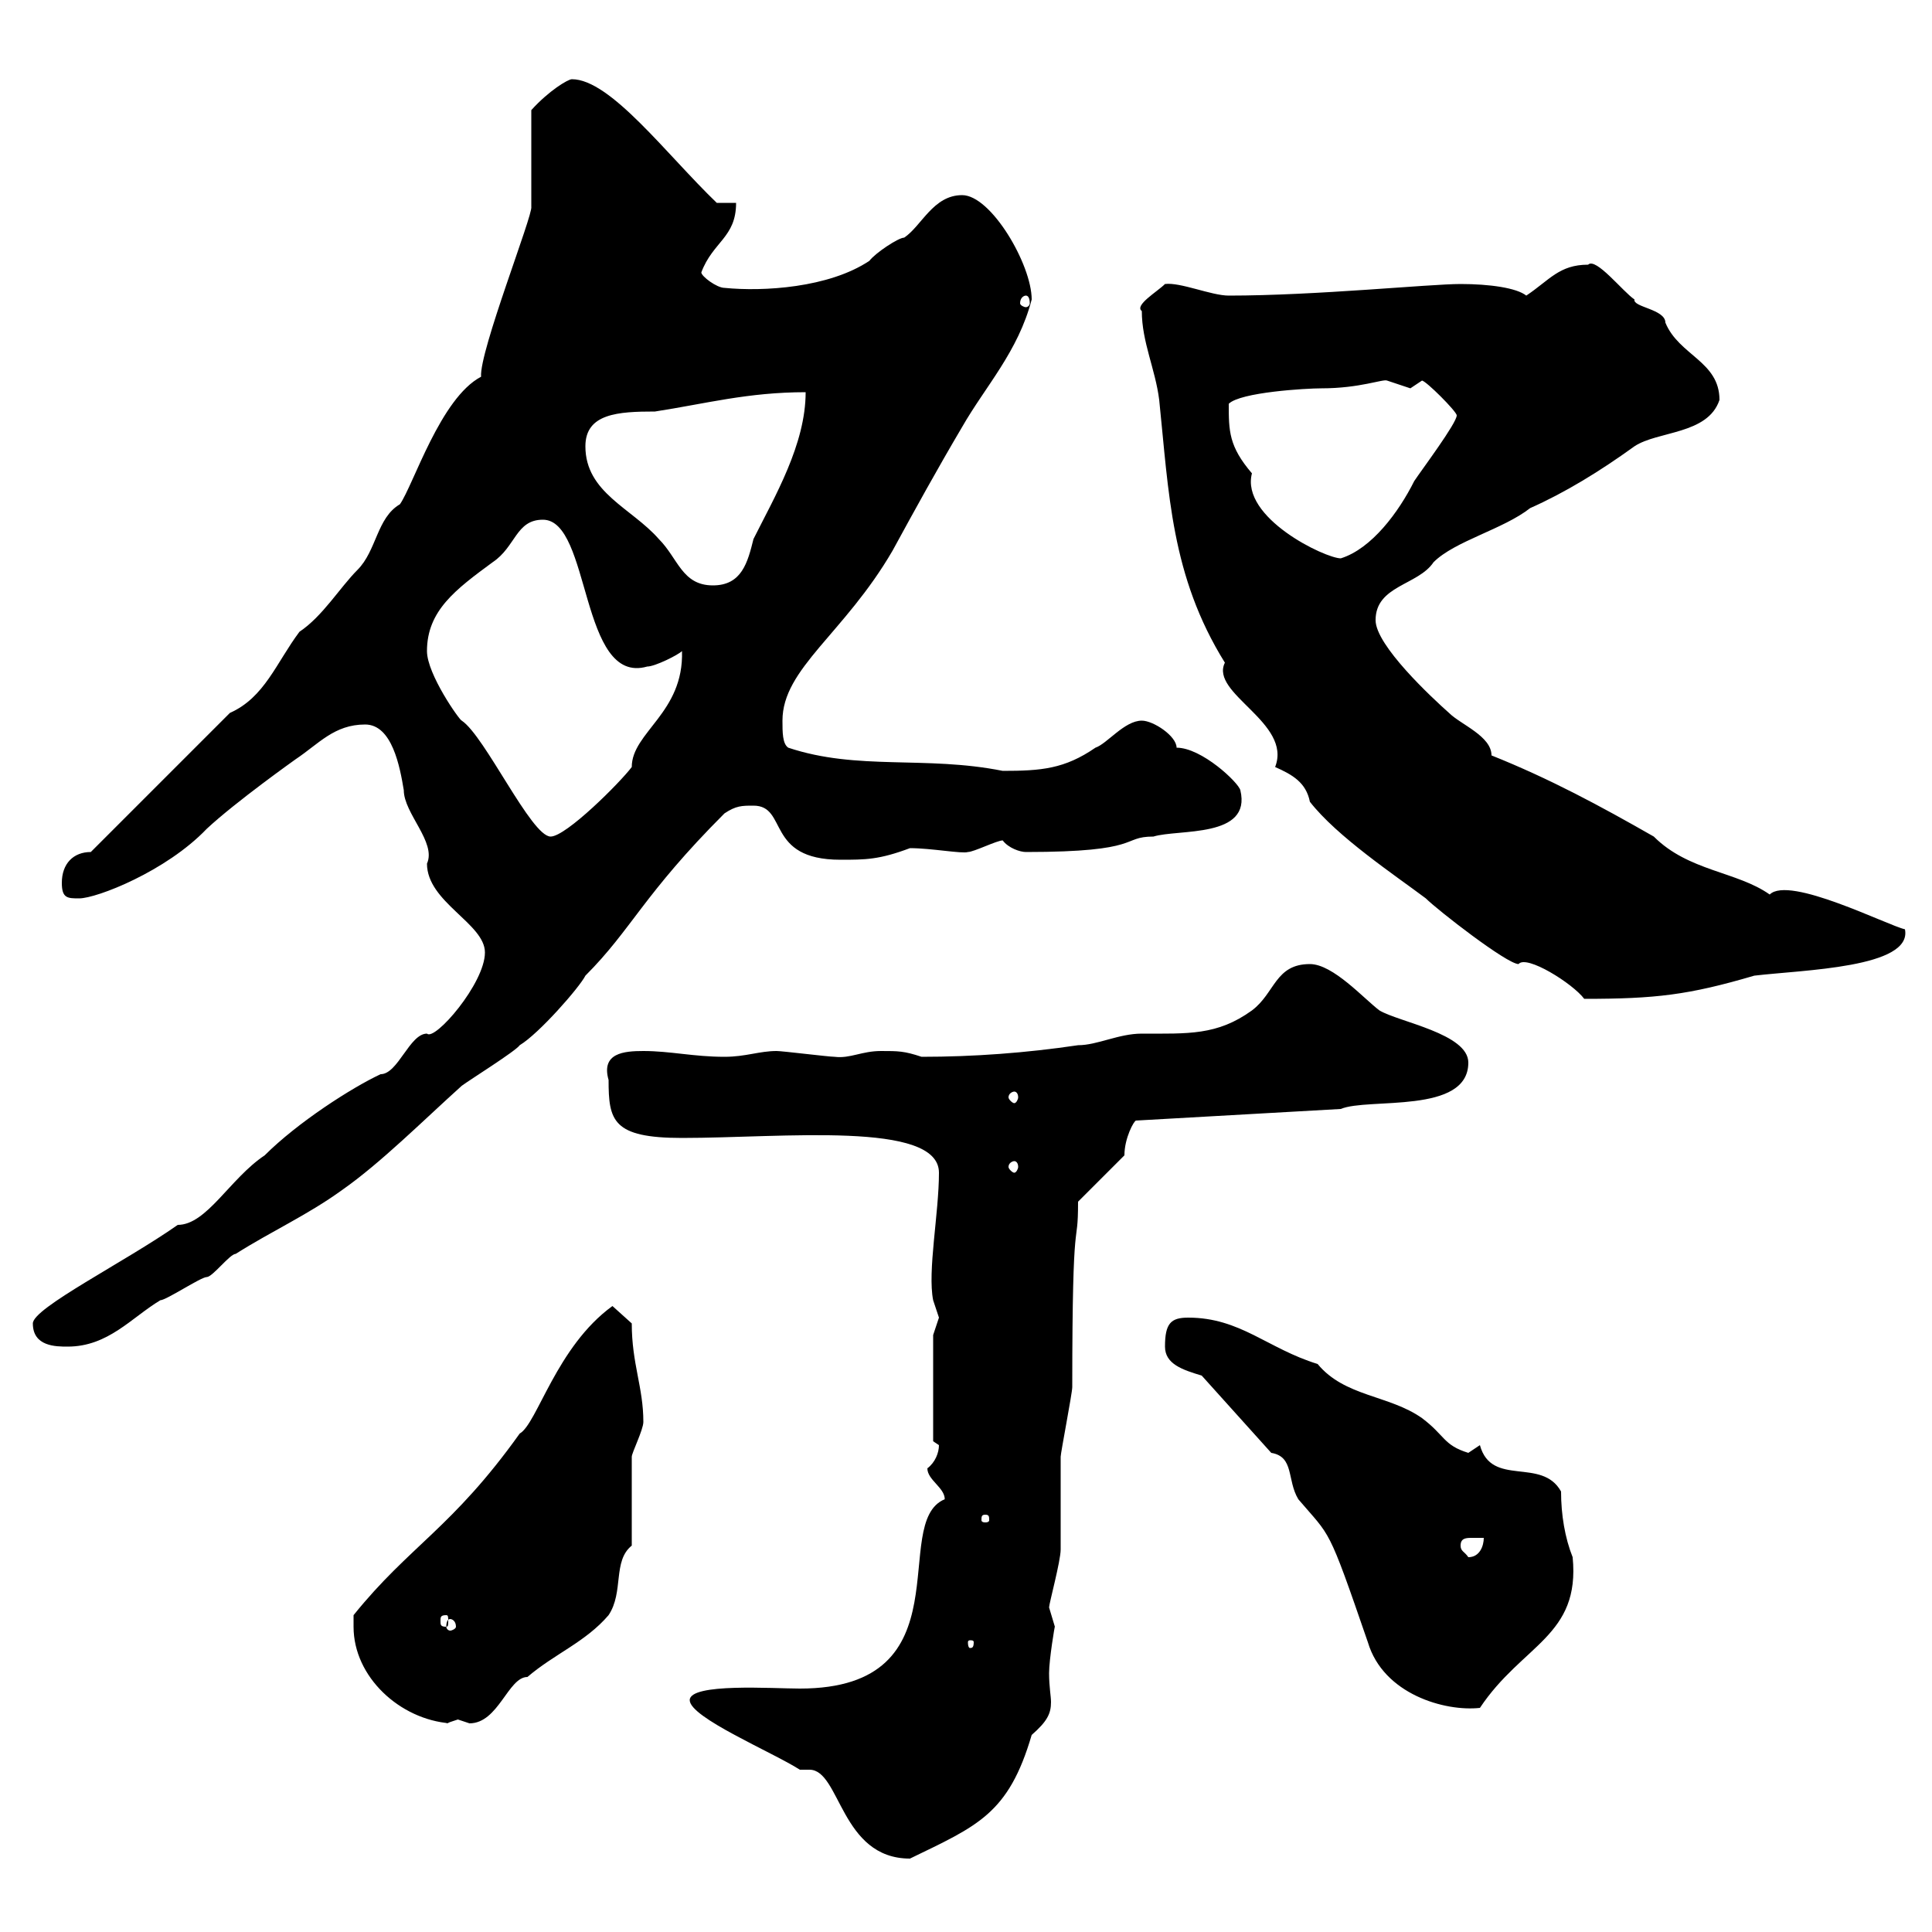 <svg xmlns="http://www.w3.org/2000/svg" xmlns:xlink="http://www.w3.org/1999/xlink" width="300" height="300"><path d="M124.20 274.80C124.80 274.80 125.40 274.80 125.70 274.80C130.50 274.80 130.50 288.60 141.30 288.60C151.80 283.50 156.60 281.70 160.20 269.40C162.60 267.30 163.20 266.10 163.20 264.30C163.20 263.40 162.90 261.90 162.90 259.80C162.90 257.70 163.80 252.30 163.80 252.60C163.80 252.60 162.90 249.60 162.90 249.60C162.90 249 164.70 242.40 164.70 240.60C164.70 238.80 164.70 228 164.70 226.20C164.70 225.60 166.50 216.30 166.50 215.40C166.50 186.30 167.40 194.70 167.40 186.60L174.60 179.40C174.60 176.70 176.10 174 176.40 174L208.20 172.20C212.40 170.40 228 173.10 228 165C228 160.50 217.20 158.70 214.20 156.90C211.80 155.10 207 149.70 203.40 149.70C198 149.70 198 154.20 194.40 156.90C189 160.80 184.50 160.50 177.30 160.50C173.70 160.50 170.40 162.30 167.40 162.30C159.30 163.50 151.20 164.10 143.10 164.10C140.40 163.20 139.50 163.20 136.80 163.20C133.80 163.20 132 164.40 129.60 164.10C128.70 164.10 121.50 163.20 120.60 163.20C117.90 163.20 115.80 164.10 112.50 164.10C107.70 164.10 104.10 163.20 99.90 163.20C96.90 163.20 93.30 163.50 94.50 167.70C94.50 174 95.10 176.70 105.90 176.70C121.50 176.70 145.80 174 145.80 182.10C145.80 188.40 144 197.40 144.90 201.90C144.90 201.90 145.80 204.60 145.80 204.60C145.80 204.60 144.90 207.30 144.90 207.30L144.90 223.80C144.90 223.80 145.80 224.40 145.80 224.40C145.80 225.60 145.20 227.10 144 228C144 229.80 146.70 231 146.70 232.80C138 236.40 150.30 262.20 124.20 262.20C120 262.20 107.10 261.30 107.10 264C107.10 266.70 120 272.10 124.20 274.80ZM54.90 252.60C54.90 260.40 62.10 267 69.90 267.60L69.30 267.60C69.30 267.60 71.10 267 71.10 267C71.10 267 72.90 267.60 72.90 267.60C77.40 267.60 78.90 260.40 81.90 260.40C86.10 256.80 90.90 255 94.50 250.80C96.90 247.20 95.10 242.40 98.10 240C98.10 238.20 98.10 228 98.10 226.20C98.10 225.60 99.90 222 99.90 220.80C99.90 215.40 98.10 211.80 98.10 205.50L95.10 202.80C86.40 209.10 83.40 221.10 80.70 222.60C70.20 237.30 63.60 240 54.90 250.80C54.90 250.80 54.90 251.40 54.90 252.60ZM197.40 225.60C201 226.20 199.80 229.80 201.60 232.80C206.70 238.80 206.10 236.70 212.40 255C214.80 263.10 224.40 265.80 229.80 265.20C236.40 255.30 245.40 254.10 244.20 241.80C243 238.80 242.40 235.20 242.40 231.60C239.40 226.20 231.60 231 229.80 224.40C229.80 224.40 228 225.60 228 225.60C224.10 224.40 224.40 222.90 220.80 220.20C215.70 216.60 208.80 216.90 204.60 211.80C196.80 209.40 192.60 204.60 184.50 204.60C181.80 204.60 180.90 205.50 180.90 209.10C180.90 211.80 183.60 212.70 186.60 213.60ZM151.20 255C151.20 255.90 150.90 255.90 150.60 255.90C150.60 255.90 150.30 255.90 150.30 255C150.30 254.70 150.60 254.70 150.60 254.70C150.90 254.70 151.20 254.70 151.20 255ZM69.90 251.40C70.20 251.40 70.80 251.70 70.80 252.60C70.80 252.90 70.20 253.20 69.90 253.20C69.60 253.20 69.30 252.90 69.30 252.60C69.30 251.70 69.60 251.40 69.90 251.40ZM69.30 250.80C69.60 250.80 69.60 251.10 69.60 251.70C69.60 252.30 69.60 252.60 69.30 252.60C68.40 252.60 68.40 252.30 68.40 251.70C68.40 251.10 68.40 250.80 69.30 250.80ZM226.80 240C226.80 238.80 227.70 238.80 228.60 238.80C229.50 238.80 230.10 238.80 230.40 238.80C230.40 240 229.80 241.80 228 241.80C227.40 240.90 226.80 240.90 226.80 240ZM153 235.20C153.60 235.20 153.60 235.50 153.60 236.10C153.60 236.10 153.60 236.40 153 236.40C152.40 236.40 152.40 236.10 152.40 236.10C152.40 235.50 152.40 235.20 153 235.20ZM5.10 205.50C5.10 209.10 8.70 209.10 10.50 209.10C16.80 209.10 20.40 204.60 24.90 201.90C25.80 201.90 31.20 198.30 32.10 198.30C33 198.30 35.70 194.70 36.60 194.70C42.30 191.10 47.70 188.70 53.10 184.80C59.10 180.60 65.70 174 71.70 168.60C72.90 167.70 80.10 163.20 80.70 162.30C83.70 160.50 90 153.30 90.90 151.50C98.10 144.30 99.90 138.90 112.50 126.30C114.30 125.10 115.20 125.10 117 125.10C122.40 125.10 118.80 133.50 130.50 133.50C134.40 133.50 136.50 133.50 141.30 131.70C144.60 131.70 149.40 132.60 150.30 132.30C151.20 132.30 154.80 130.50 155.70 130.50C156.60 131.70 158.40 132.30 159.30 132.30C177.60 132.30 174 129.90 179.10 129.90C183 128.70 194.40 130.20 192.60 122.70C192.30 121.50 186.60 116.10 182.70 116.10C182.70 114.30 179.10 111.90 177.30 111.90C174.60 111.90 171.90 115.50 170.10 116.10C165.30 119.40 161.70 119.70 155.70 119.70C143.70 117.30 133.20 119.70 122.40 116.10C121.50 115.50 121.50 113.70 121.50 111.90C121.50 103.80 131.10 98.40 138.60 85.50C142.20 78.90 145.50 72.90 149.40 66.30C153 60 158.10 54.60 160.20 46.50C160.20 41.10 153.90 30.30 149.40 30.30C144.90 30.30 143.10 35.10 140.40 36.90C139.50 36.90 135.90 39.30 135 40.50C128.70 44.70 118.50 45.30 112.50 44.70C111.30 44.70 108.90 42.90 108.90 42.30C110.70 37.50 114.30 36.90 114.30 31.50L111.30 31.50C103.50 24 94.80 12.30 88.80 12.30C88.20 12.30 85.20 14.10 82.50 17.10L82.50 32.10C82.80 33.30 74.40 54.60 74.70 58.50C68.40 61.80 64.20 75.30 62.10 78.30C58.50 80.40 58.50 85.50 55.50 88.50C52.80 91.20 50.10 95.70 46.50 98.10C42.90 102.90 41.10 108.30 35.70 110.70L14.10 132.30C11.40 132.30 9.60 134.10 9.60 137.10C9.60 139.50 10.50 139.50 12.30 139.50C15 139.50 25.80 135.30 32.10 128.70C36.60 124.50 45.90 117.90 45.90 117.90C49.50 115.50 51.90 112.50 56.70 112.50C60.90 112.50 62.10 119.10 62.70 122.70C62.70 126.30 67.80 130.80 66.30 134.10C66.30 140.10 75.30 143.40 75.30 147.90C75.30 152.70 67.50 161.70 66.30 160.50C63.60 160.50 61.80 166.80 59.10 166.80C54.60 168.90 46.20 174.30 41.10 179.40C35.70 183 32.10 190.20 27.60 190.20C19.50 195.90 5.10 203.10 5.10 205.50ZM157.50 180.30C157.80 180.30 158.10 180.60 158.10 181.20C158.10 181.50 157.80 182.10 157.50 182.10C157.20 182.10 156.60 181.50 156.60 181.20C156.60 180.60 157.20 180.30 157.50 180.30ZM157.50 169.50C157.80 169.50 158.10 169.80 158.10 170.40C158.10 170.70 157.80 171.30 157.50 171.30C157.20 171.30 156.60 170.70 156.60 170.40C156.60 169.80 157.20 169.50 157.50 169.50ZM177.30 48.30C177.30 53.10 179.40 57.30 180 62.10C181.50 76.50 181.80 89.40 190.20 102.90C187.80 107.70 200.70 112.20 198 119.10C200.70 120.30 202.80 121.50 203.40 124.50C207.60 129.90 216.60 135.90 221.40 139.50C223.20 141.30 234 149.70 235.80 149.70C237 148.20 244.20 152.70 246 155.10C257.10 155.10 262.20 154.50 272.40 151.50C279.90 150.60 297 150.30 295.80 144.30C293.10 143.70 277.80 135.90 274.80 138.90C269.70 135.30 262.20 135.30 256.80 129.90C248.40 125.10 240.60 120.90 231.60 117.30C231.60 114.30 226.80 112.50 225 110.70C222.30 108.30 213.60 100.20 213.60 96.30C213.60 90.90 220.20 90.90 222.60 87.30C225.90 84 233.40 82.20 237.60 78.90C243 76.50 248.40 73.20 253.80 69.30C257.40 66.90 265.20 67.50 267 62.10C267 56.10 260.70 55.20 258.60 50.10C258.60 48 253.50 47.70 253.80 46.50C252 45.30 247.80 39.90 246.60 41.10C242.10 41.10 240.60 43.50 237 45.90C235.50 44.70 231.30 44.10 226.80 44.10C222 44.10 204.30 45.90 190.80 45.90C188.10 45.90 183.30 43.80 180.90 44.10C179.70 45.30 176.10 47.40 177.30 48.30ZM66.30 101.10C66.30 94.80 70.80 91.50 76.50 87.30C80.10 84.90 80.10 80.70 84.30 80.70C91.80 80.70 90 106.50 100.50 103.50C101.70 103.50 105.30 101.70 105.90 101.10C106.20 110.70 98.10 113.70 98.10 119.10C96.30 121.50 87.90 129.90 85.50 129.90C82.50 129.90 75.30 114.30 71.70 111.90C71.40 111.90 66.30 104.70 66.30 101.10ZM90.90 69.30C90.90 64.20 96 63.90 101.70 63.90C109.50 62.70 116.10 60.90 125.10 60.90C125.10 69 120.30 77.10 117 83.70C116.10 87.30 115.20 90.90 110.70 90.90C105.90 90.90 105.30 86.70 102.30 83.70C98.10 78.90 90.90 76.50 90.90 69.30ZM190.80 62.70C192.60 60.90 202.80 60.30 205.20 60.30C211.20 60.30 214.80 58.80 215.40 59.10C215.40 59.10 219 60.30 219 60.30C219 60.30 220.80 59.10 220.80 59.10C221.40 59.10 226.20 63.90 226.20 64.50C226.20 65.70 220.80 72.90 219.60 74.70C217.20 79.50 213 85.20 208.20 86.70C205.80 86.70 192.60 80.40 194.40 73.50C190.80 69.30 190.80 66.90 190.80 62.70ZM159.30 45.90C159.60 45.90 159.90 46.20 159.90 47.10C159.90 47.40 159.60 47.70 159.30 47.70C159 47.70 158.40 47.40 158.40 47.10C158.40 46.20 159 45.90 159.30 45.90Z"/></svg>